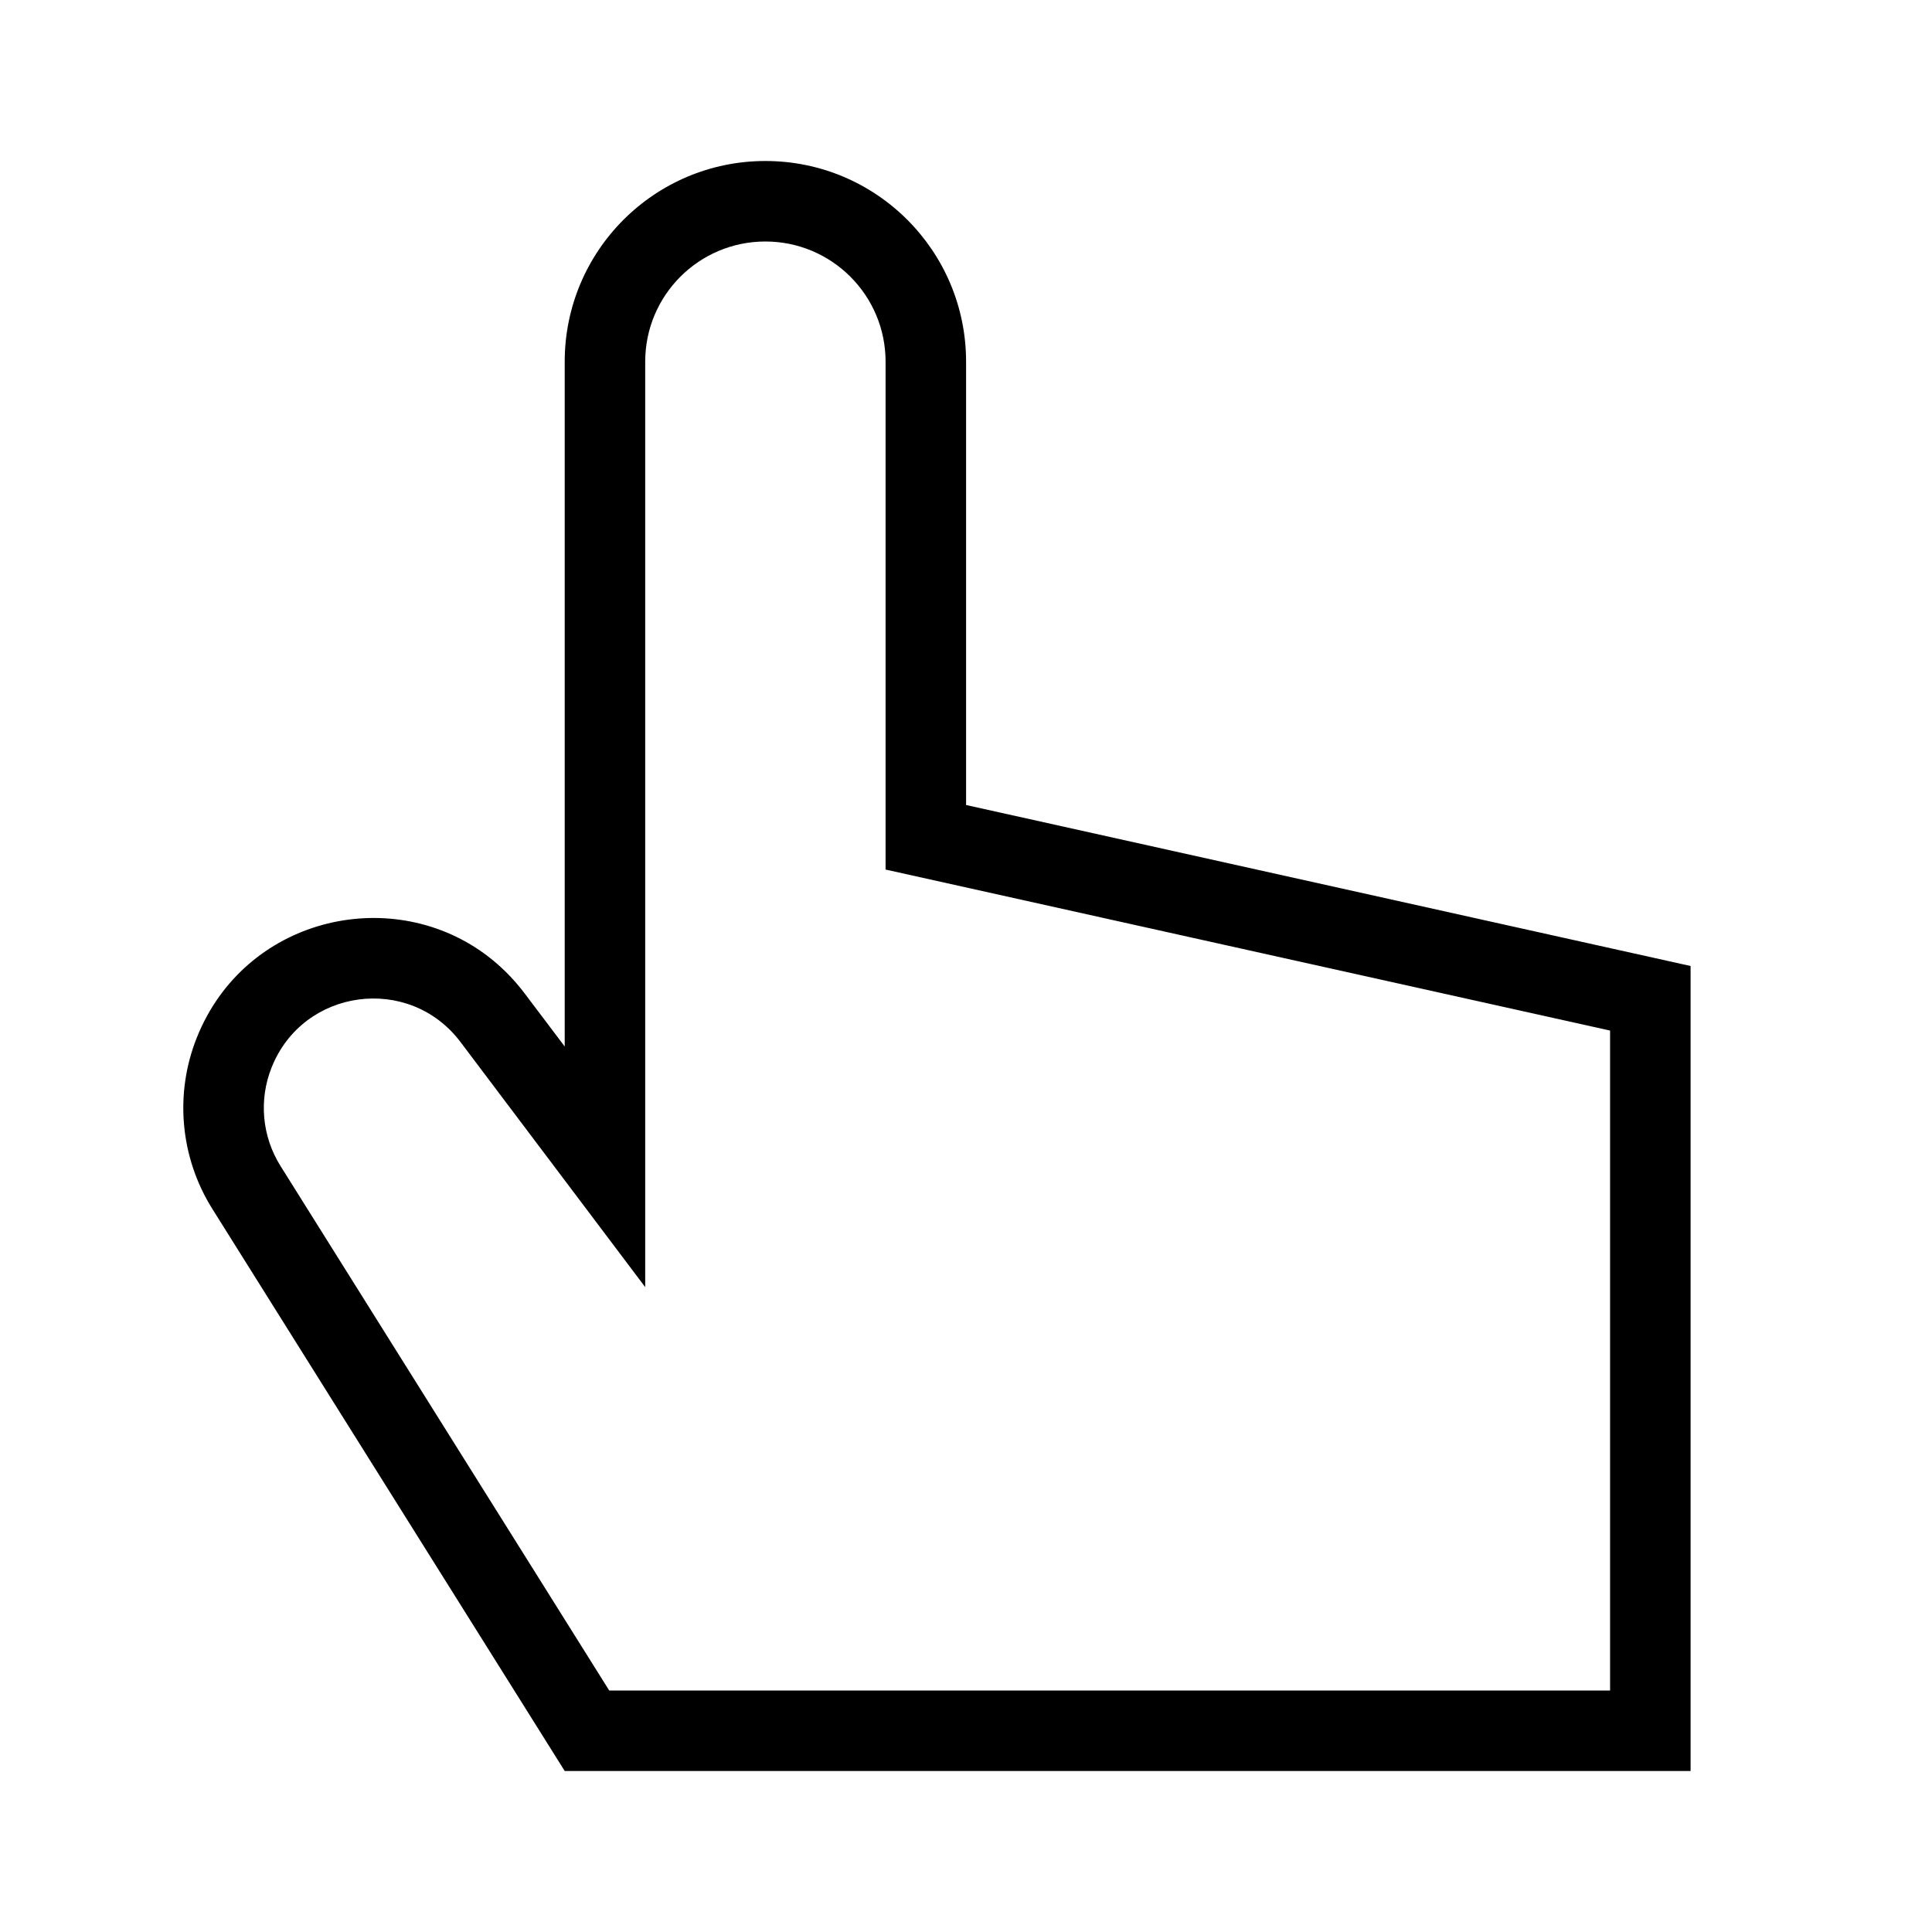 <svg xmlns="http://www.w3.org/2000/svg" width="24" height="24" viewBox="0 0 24 24" fill="none"><path fill-rule="evenodd" clip-rule="evenodd" d="M11.001 10.802V4.493C11.001 3.668 10.332 3 9.508 3C8.683 3 8.015 3.668 8.015 4.493V15.989L5.721 12.945C5.084 12.1 3.768 12.275 3.375 13.258C3.213 13.661 3.254 14.117 3.485 14.485L7.568 21H20.001V12.802L11.001 10.802ZM21.001 12V22H7.015L2.637 15.016C2.237 14.377 2.166 13.586 2.446 12.887C3.037 11.411 4.826 10.983 6.015 11.845C6.2 11.98 6.371 12.146 6.52 12.344L7.015 13V4.493C7.015 3.116 8.131 2 9.508 2C10.885 2 12.001 3.116 12.001 4.493V10L21.001 12Z" fill="black"></path></svg>